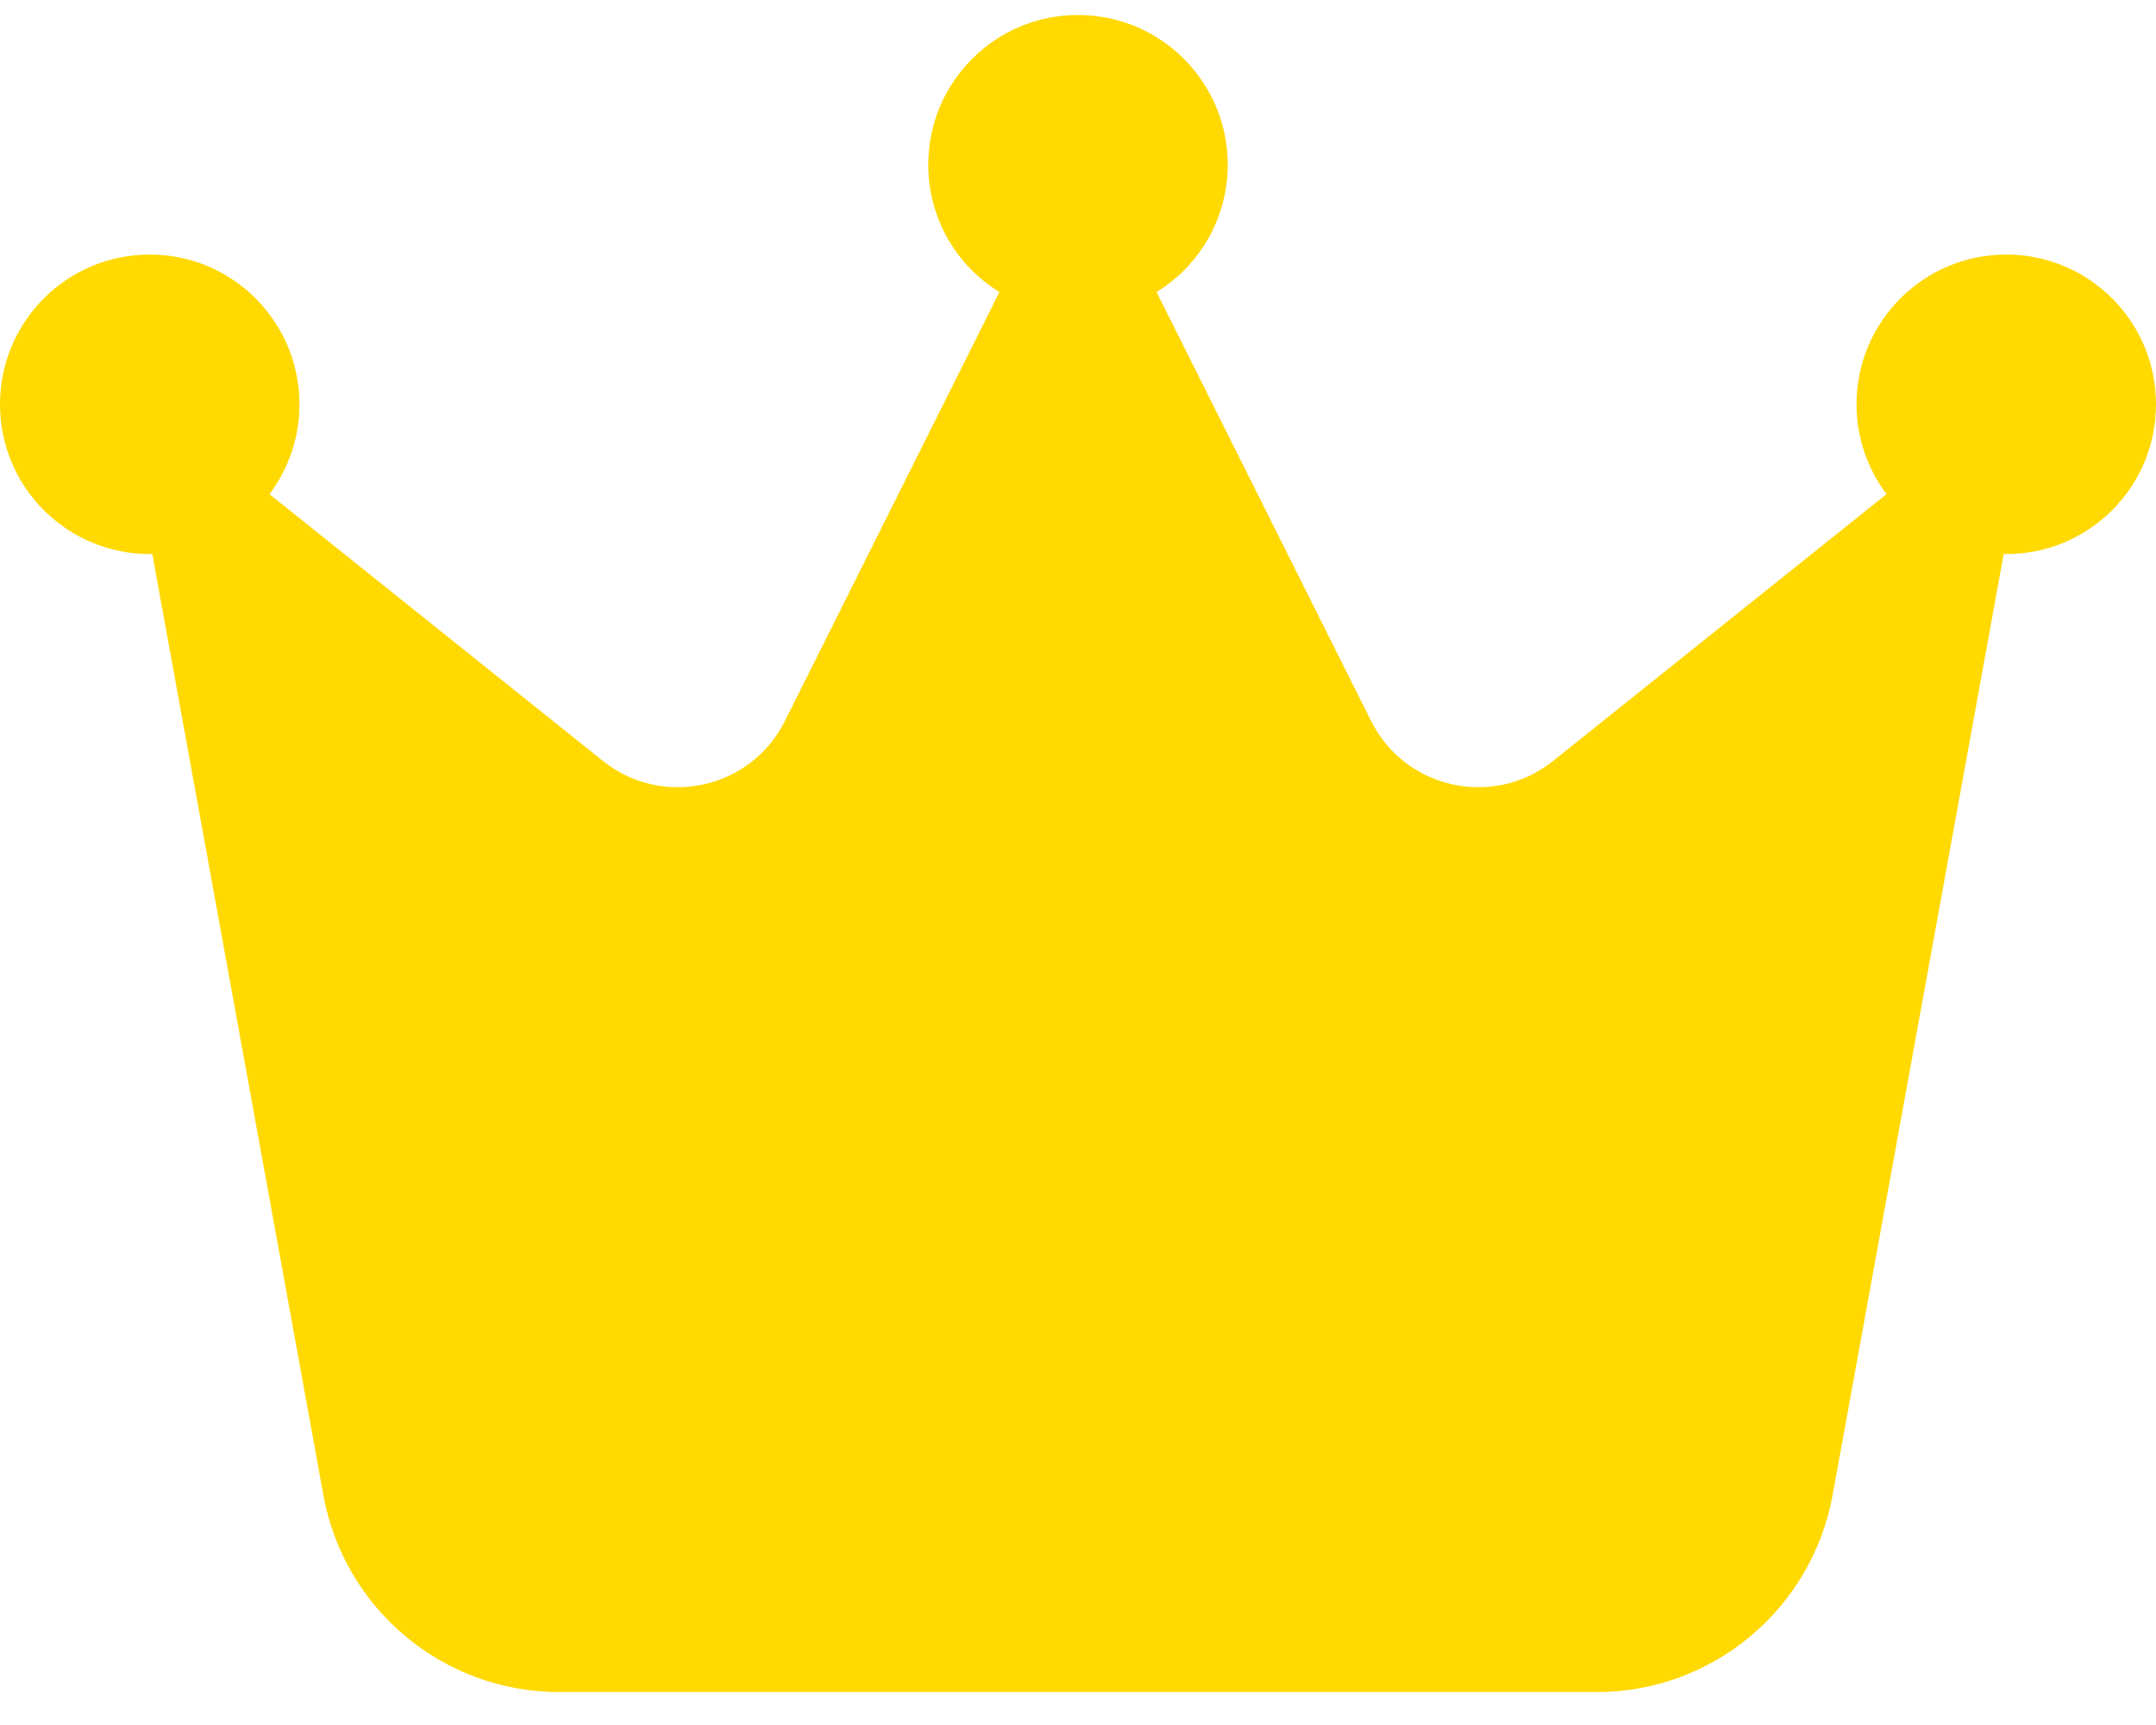 <svg width="40" height="32" viewBox="0 0 40 32" fill="none" xmlns="http://www.w3.org/2000/svg">
<path d="M21.458 5.417C22.25 4.931 22.778 4.049 22.778 3.056C22.778 1.521 21.535 0.278 20 0.278C18.465 0.278 17.222 1.521 17.222 3.056C17.222 4.056 17.75 4.931 18.542 5.417L14.562 13.375C13.931 14.639 12.292 15 11.188 14.118L5 9.167C5.347 8.701 5.556 8.125 5.556 7.5C5.556 5.965 4.312 4.722 2.778 4.722C1.243 4.722 0 5.965 0 7.5C0 9.035 1.243 10.278 2.778 10.278H2.826L6 27.736C6.382 29.847 8.222 31.389 10.375 31.389H29.625C31.771 31.389 33.611 29.854 34 27.736L37.174 10.278H37.222C38.757 10.278 40 9.035 40 7.5C40 5.965 38.757 4.722 37.222 4.722C35.688 4.722 34.444 5.965 34.444 7.5C34.444 8.125 34.653 8.701 35 9.167L28.812 14.118C27.708 15 26.069 14.639 25.438 13.375L21.458 5.417Z" fill="#FFD900"/>
</svg>
